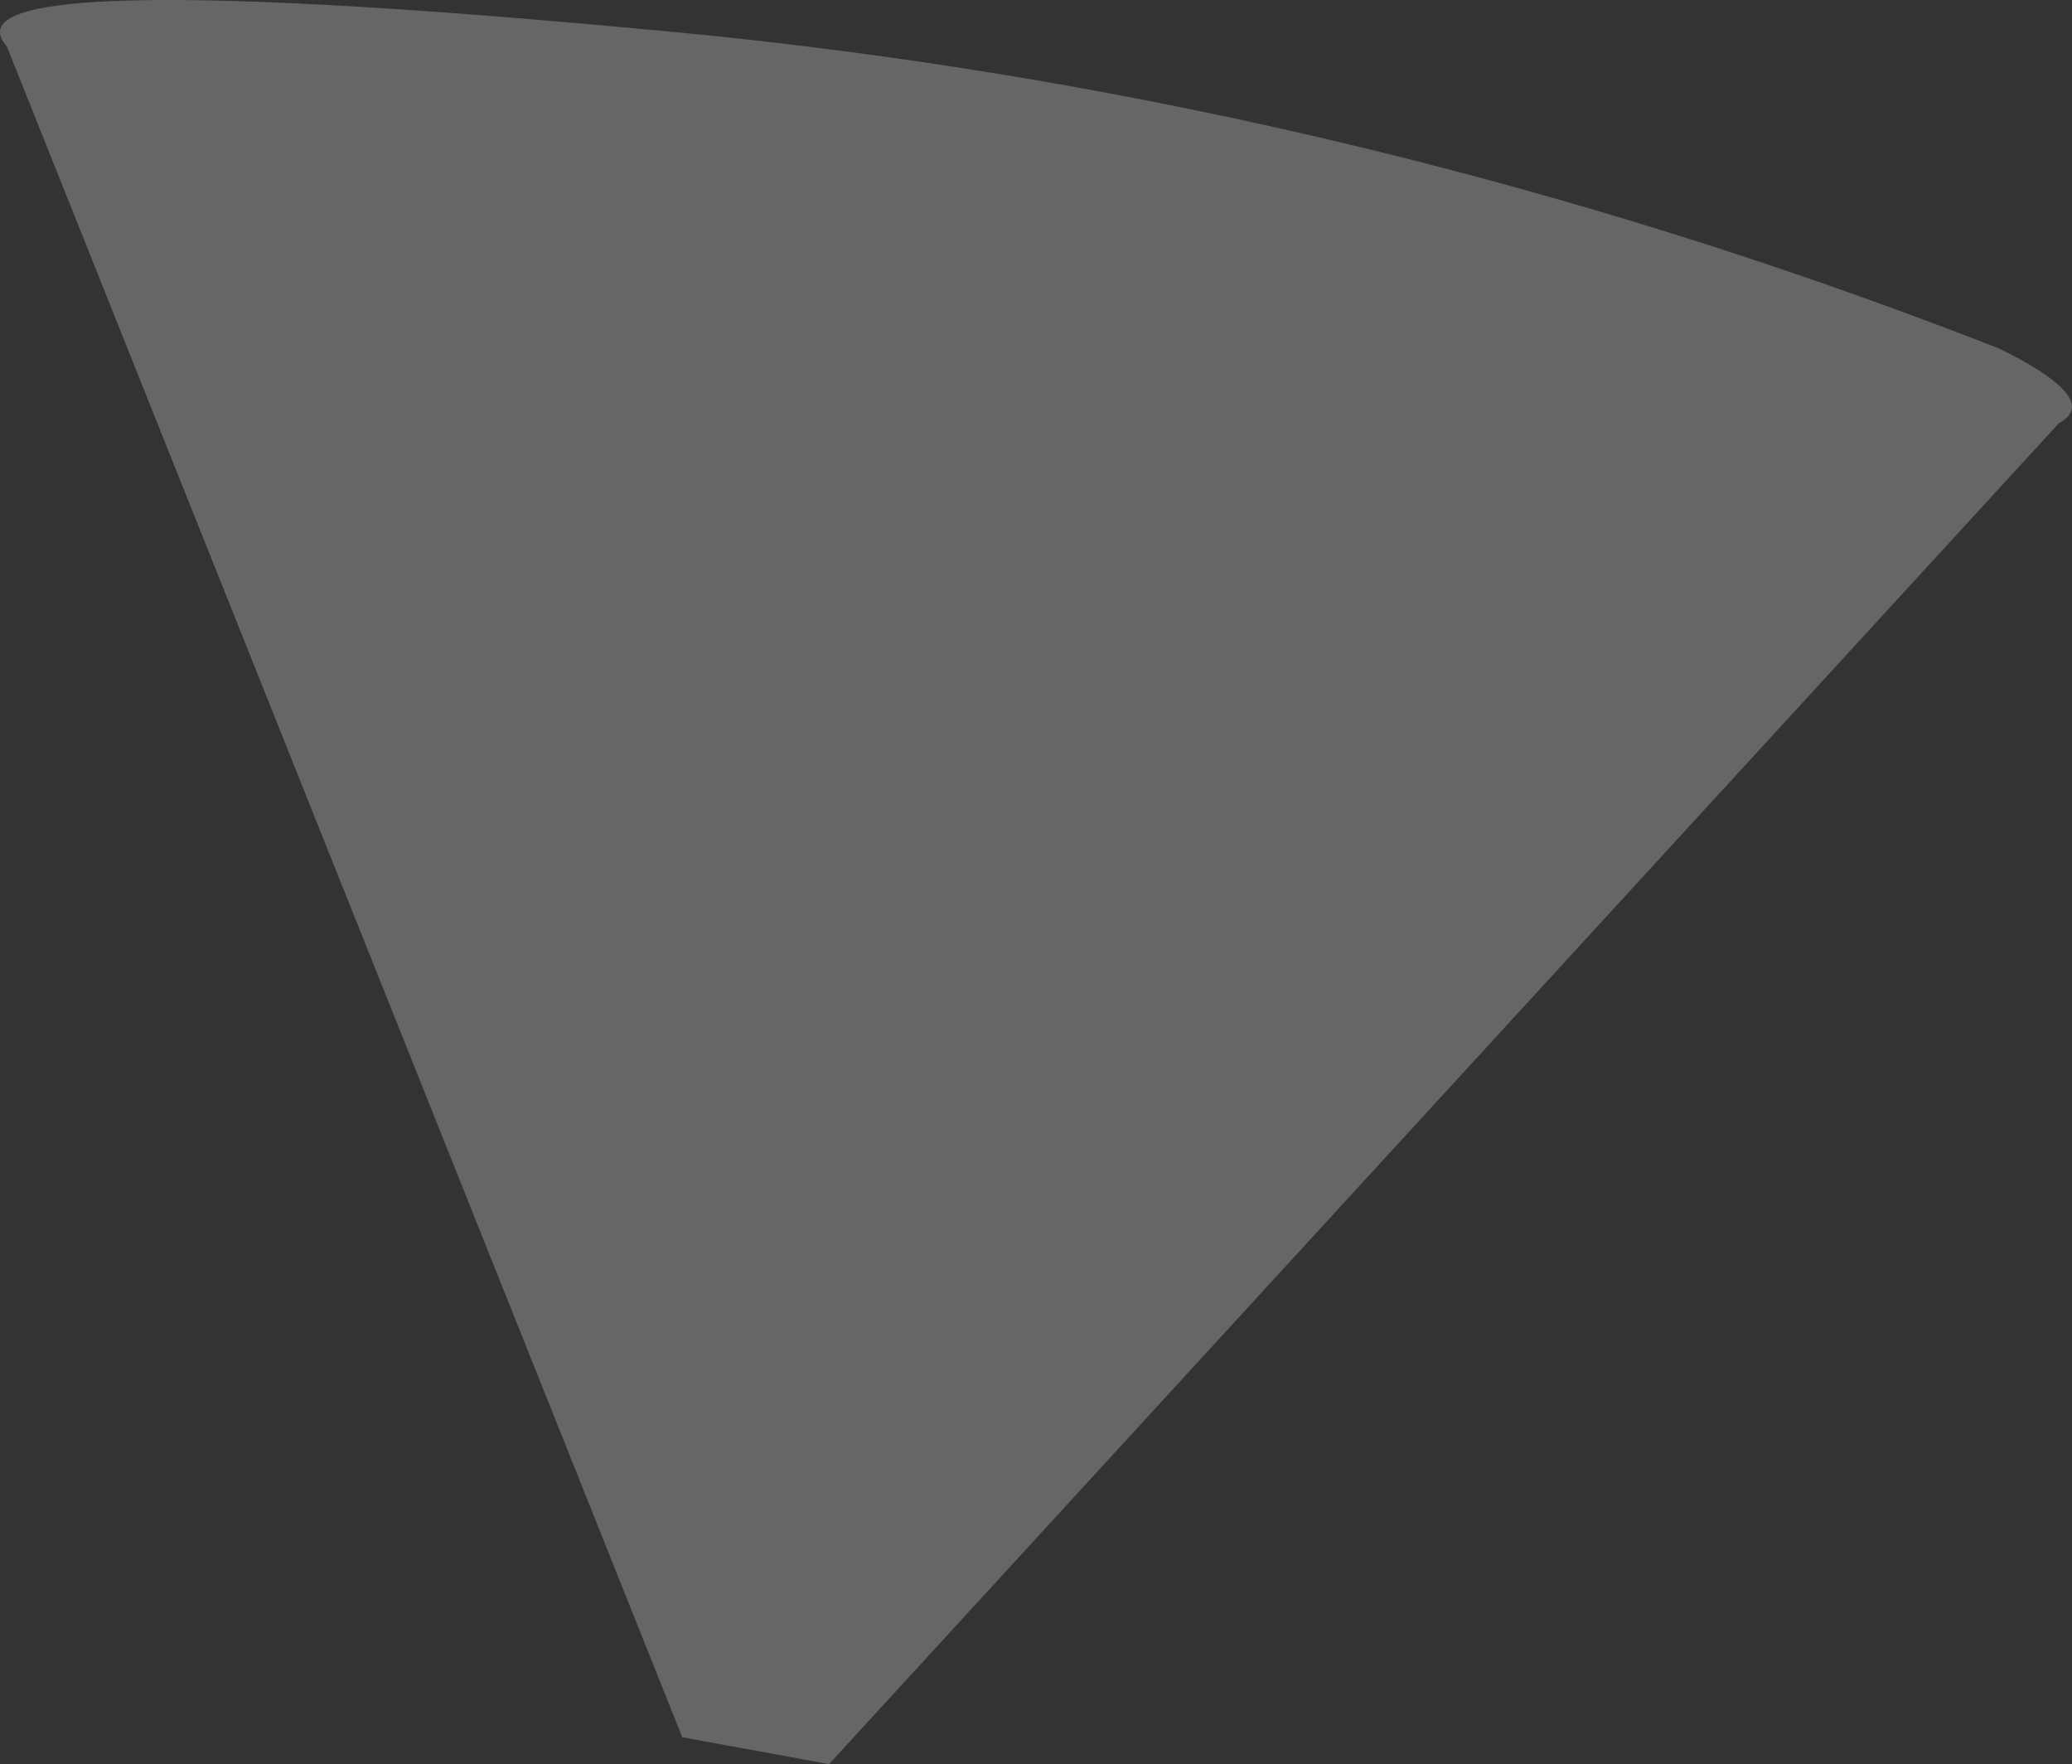 <?xml version="1.0" encoding="UTF-8"?> <svg xmlns="http://www.w3.org/2000/svg" id="uuid-9ef27dac-a826-4bb9-9c11-3a8725ec11cf" viewBox="0 0 2459.02 2093.25"><rect x="0" y="0" width="2459.02" height="2093.25" fill="#333333" stroke="none"/><g id="uuid-47af9112-2195-4e61-b158-75a380ac065a"><g style="opacity:.25;"><path d="M2458.75,485.5h0c4.26-22.36-42.65-50.46-85.67-71.73-312.9-122.44-686.31-237.94-1114.25-313.51-172.26-30.42-336.99-51.48-492.78-65.42C148.79-22.58,6.89,.67,.25,35.36H.25c-1.14,5.97,1.64,12.69,8.02,20.06,267.15,668.64,534.3,1337.29,801.45,2005.93,58.08,10.63,116.15,21.27,174.23,31.9,486.47-530.32,972.94-1060.64,1459.4-1590.97,8.94-4.87,14.19-10.46,15.4-16.79h0s0,0,0,0Z" style="fill:#fff;"></path></g></g></svg> 
